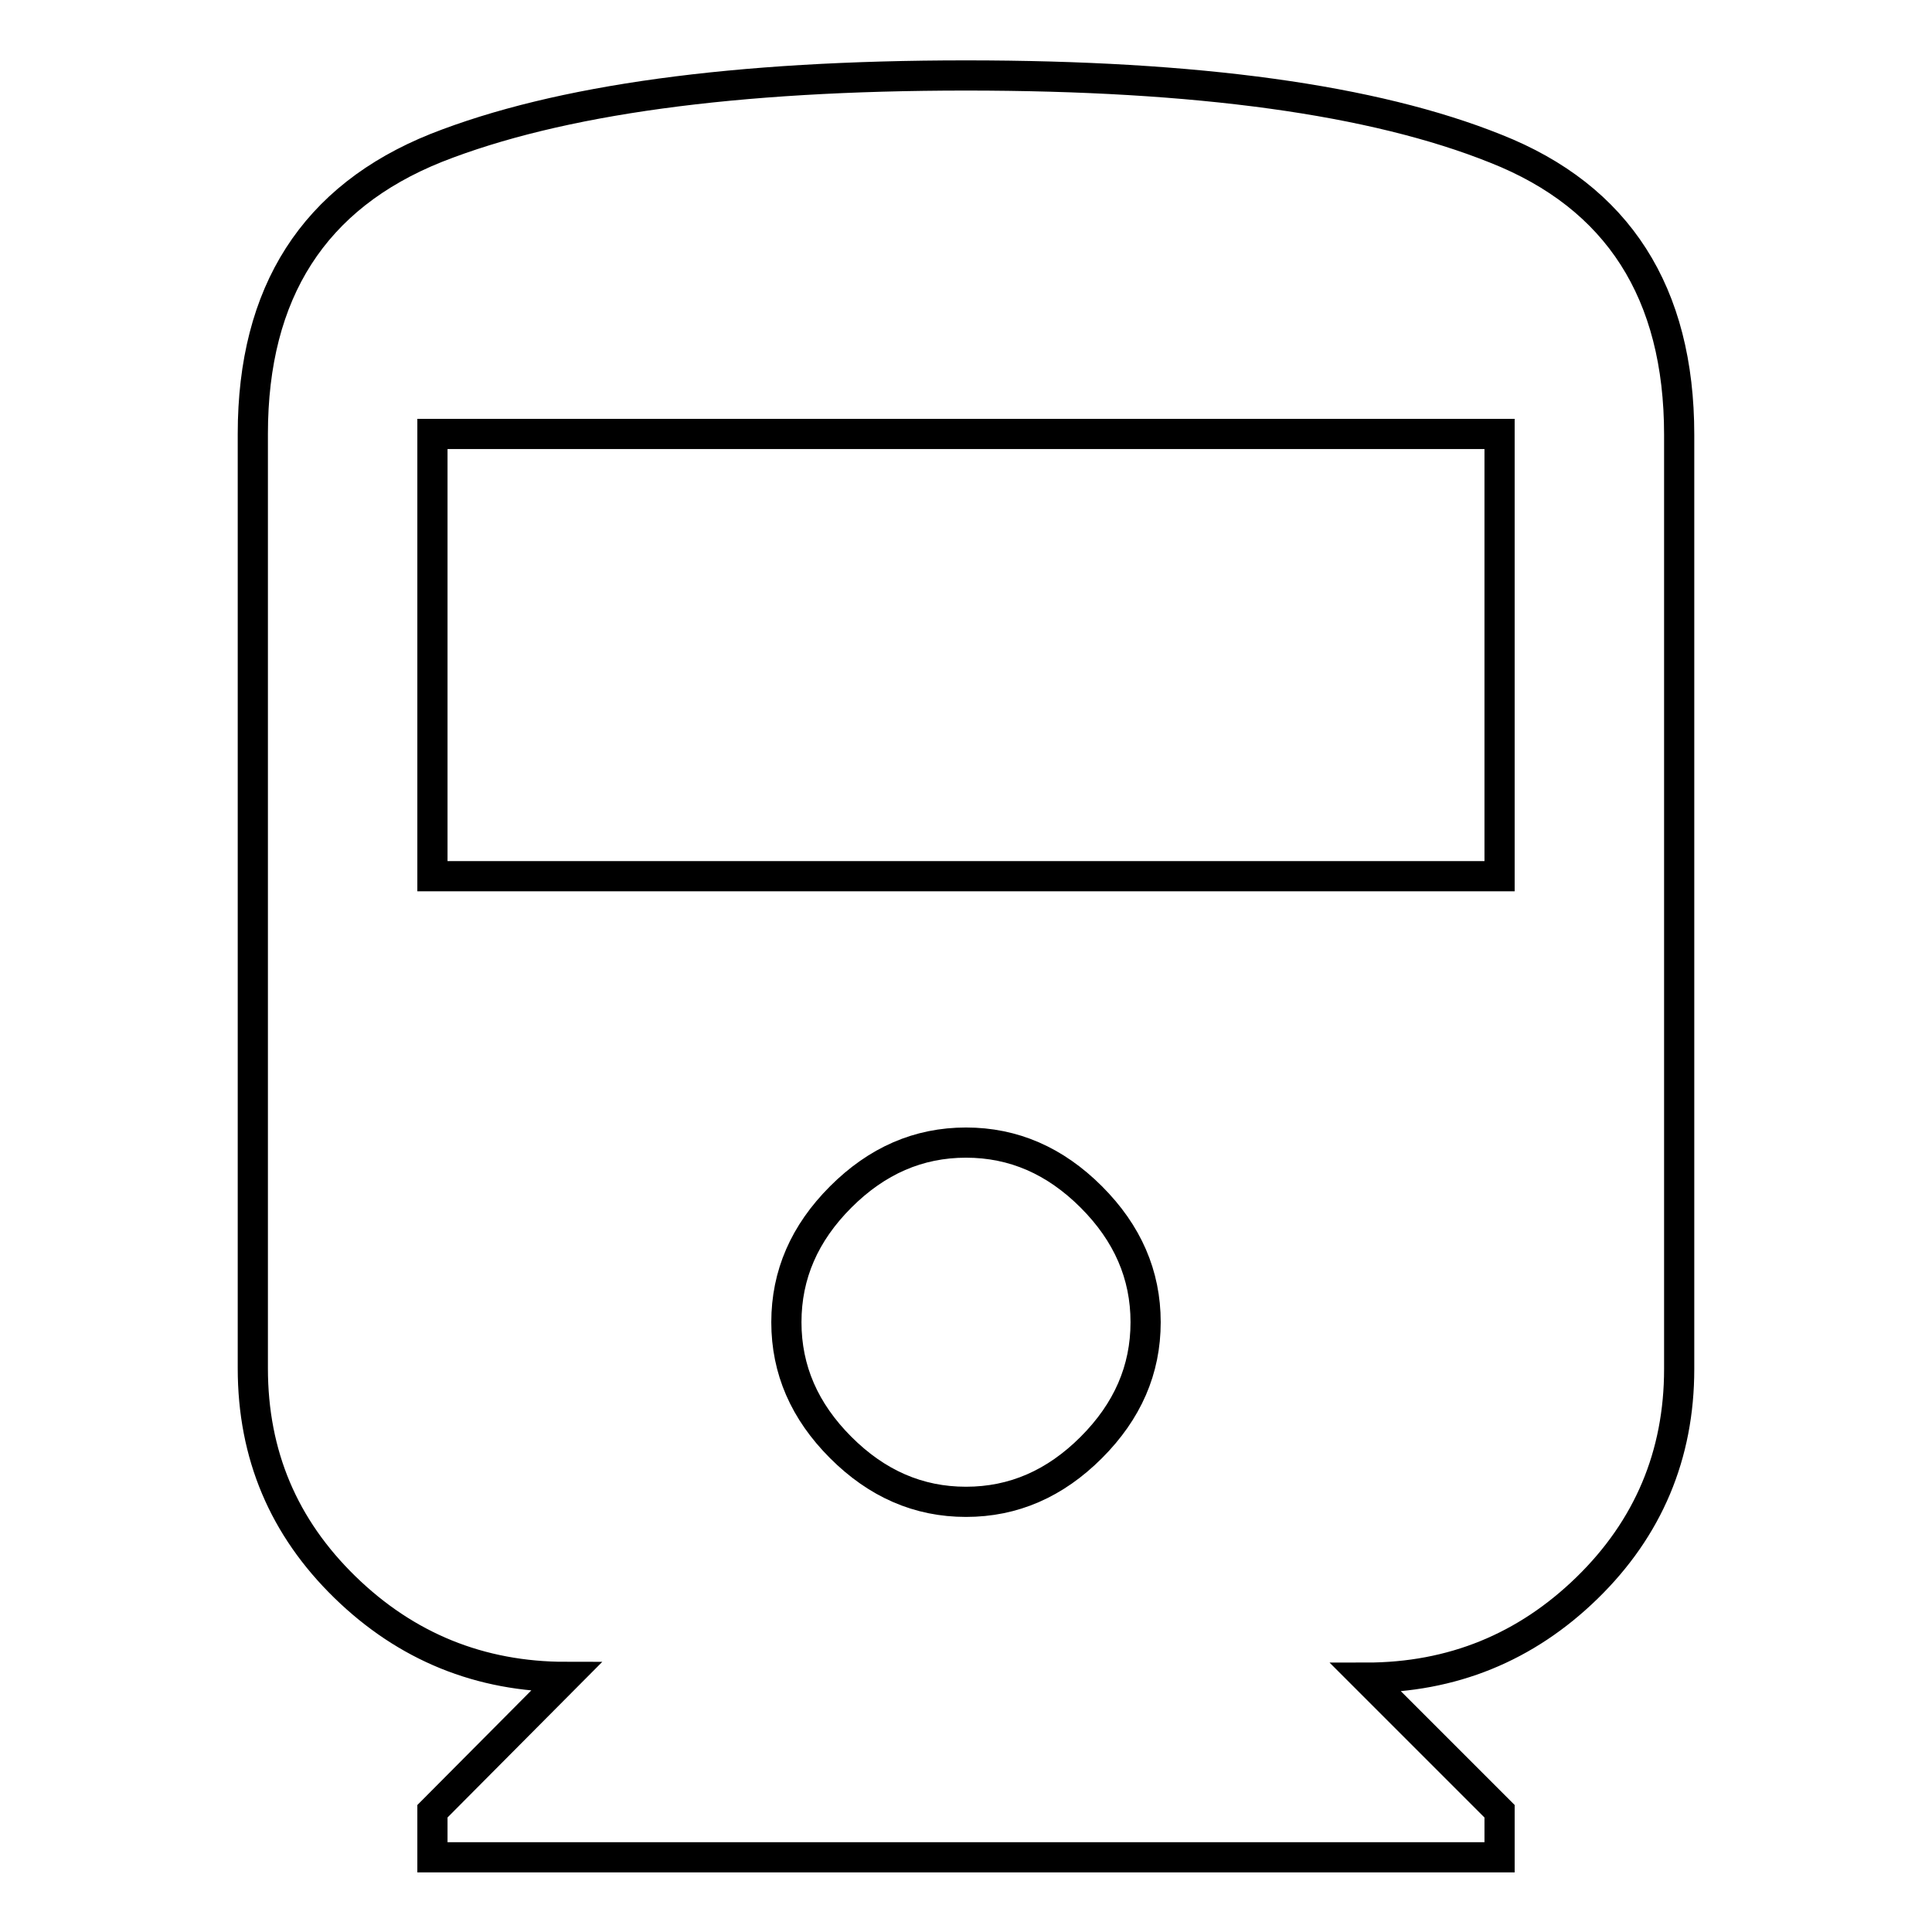 <?xml version="1.0" encoding="utf-8"?>
<!-- Svg Vector Icons : http://www.onlinewebfonts.com/icon -->
<!DOCTYPE svg PUBLIC "-//W3C//DTD SVG 1.1//EN" "http://www.w3.org/Graphics/SVG/1.1/DTD/svg11.dtd">
<svg version="1.1" xmlns="http://www.w3.org/2000/svg" xmlns:xlink="http://www.w3.org/1999/xlink" x="0px" y="0px" viewBox="0 0 256 256" enable-background="new 0 0 256 256" xml:space="preserve">
<g> <path stroke-width="4" fill-opacity="0" stroke="#000000"  d="M198.7,116.1V57.5H57.3v58.6H198.7z M128,199c6.3,0,11.8-2.4,16.6-7.2c4.8-4.8,7.2-10.3,7.2-16.6 c0-6.3-2.4-11.8-7.2-16.6c-4.8-4.8-10.3-7.2-16.6-7.2c-6.3,0-11.8,2.4-16.6,7.2c-4.8,4.8-7.2,10.3-7.2,16.6 c0,6.3,2.4,11.8,7.2,16.6S121.7,199,128,199z M33.5,181.3V57.5c0-18.8,8.1-31.4,24.3-37.9C74,13.2,97.4,10,128,10s54,3.2,70.2,9.7 c16.2,6.4,24.3,19.1,24.3,37.9v123.8c0,11.4-4.1,21.1-12.2,29s-17.9,11.9-29.3,11.9l17.7,17.7v6.1H57.3v-6.1L75,222.2 c-11.4,0-21.2-4-29.3-11.9C37.6,202.4,33.5,192.8,33.5,181.3L33.5,181.3z"/></g>
</svg>